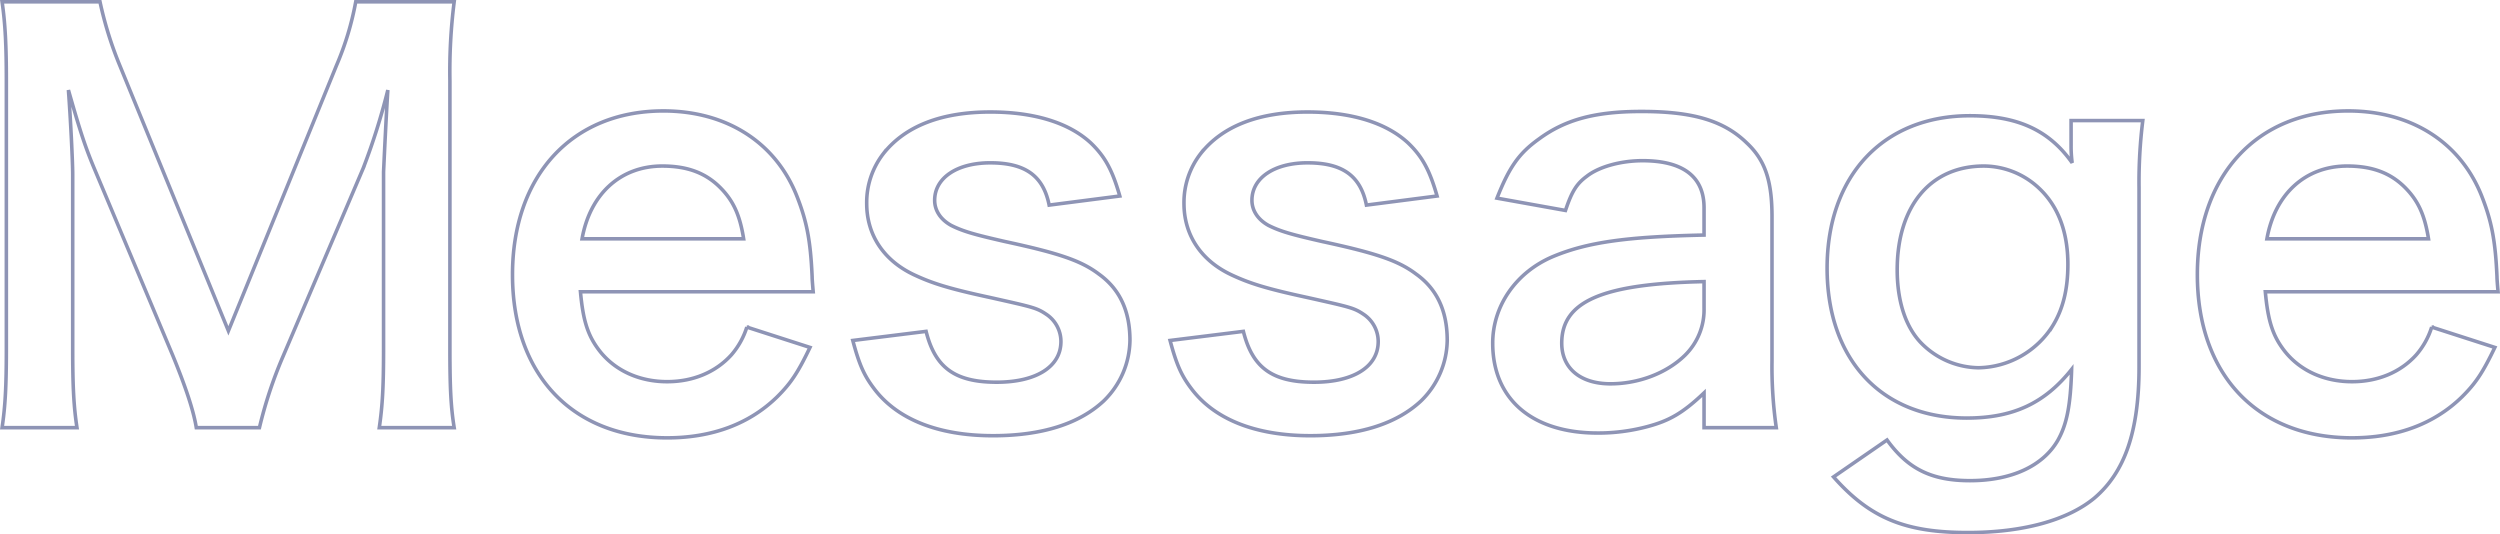 <svg xmlns="http://www.w3.org/2000/svg" width="700.876" height="149.8" viewBox="0 0 700.876 149.8">
  <path id="パス_19742" data-name="パス 19742" d="M82.8,133.8a122.133,122.133,0,0,1,6.6-19.95l22.5-52.8a183.055,183.055,0,0,0,6.9-21.9c-.15,2.25-.6,9.9-1.2,22.95v49.8c0,10.35-.3,15.75-1.2,21.9h21c-.9-5.55-1.2-10.95-1.2-21.9V36.6a155.347,155.347,0,0,1,1.2-22.2H109.8a83.123,83.123,0,0,1-5.4,17.85l-30.3,74.4L43.65,32.25A103.8,103.8,0,0,1,38.1,14.4H10.65c.9,6.15,1.2,12.45,1.2,22.2v75.3c0,10.05-.3,15.9-1.2,21.9h21c-.9-5.85-1.2-11.55-1.2-21.9V62.7c0-3.3-.6-15.6-1.2-23.55,3.45,12.15,4.8,16.2,7.65,22.95l21.6,51.45c3.45,8.4,5.85,15.45,6.6,20.25ZM238.05,95.7c-.3-3.45-.3-3.9-.3-4.2-.45-10.2-1.5-15.6-4.35-22.8-6-15-19.8-23.7-37.35-23.7-25.65,0-42.3,18.15-42.3,45.9,0,28.05,16.8,45.75,43.35,45.75,12.6,0,23.1-3.9,30.9-11.55,3.75-3.75,5.7-6.6,9.15-13.8l-17.7-5.7a21.8,21.8,0,0,1-4.35,7.8c-4.35,4.8-10.65,7.5-18,7.5-7.65,0-14.4-3-18.75-8.4-3.45-4.35-4.8-8.55-5.55-16.8Zm-64.8-14.85c2.25-12.6,10.8-20.4,22.5-20.4,7.05,0,12.15,1.95,16.2,6,3.75,3.75,5.55,7.8,6.6,14.4Zm75.9,28.5c1.8,6.75,3.15,9.75,5.85,13.35,6.45,8.7,18,13.35,33.45,13.35,13.65,0,24.15-3.3,31.05-9.75a24.118,24.118,0,0,0,7.35-16.95c0-8.25-2.85-14.4-8.7-18.6-4.95-3.75-11.1-5.85-26.4-9.15-8.55-1.95-11.7-2.85-15-4.5-3-1.65-4.65-4.2-4.65-7.05,0-6.3,6.3-10.5,15.6-10.5,9.75,0,14.85,3.6,16.5,11.85L324,68.85c-2.1-7.35-4.2-11.1-8.1-14.85-6.15-5.7-15.9-8.7-28.2-8.7-13.65,0-23.85,3.9-30,11.7a22.317,22.317,0,0,0-4.65,13.95c0,8.7,4.65,15.9,13.2,19.95,5.1,2.4,9.75,3.9,21.6,6.45,12,2.7,12.9,2.85,15.75,4.8a9.171,9.171,0,0,1,3.9,7.5c0,7.05-6.9,11.4-18,11.4-11.7,0-17.25-4.05-19.8-14.25Zm88.95,0c1.8,6.75,3.15,9.75,5.85,13.35,6.45,8.7,18,13.35,33.45,13.35,13.65,0,24.15-3.3,31.05-9.75a24.118,24.118,0,0,0,7.35-16.95c0-8.25-2.85-14.4-8.7-18.6C402.15,87,396,84.9,380.7,81.6c-8.55-1.95-11.7-2.85-15-4.5-3-1.65-4.65-4.2-4.65-7.05,0-6.3,6.3-10.5,15.6-10.5,9.75,0,14.85,3.6,16.5,11.85l19.8-2.55c-2.1-7.35-4.2-11.1-8.1-14.85-6.15-5.7-15.9-8.7-28.2-8.7-13.65,0-23.85,3.9-30,11.7A22.317,22.317,0,0,0,342,70.95c0,8.7,4.65,15.9,13.2,19.95,5.1,2.4,9.75,3.9,21.6,6.45,12,2.7,12.9,2.85,15.75,4.8a9.171,9.171,0,0,1,3.9,7.5c0,7.05-6.9,11.4-18,11.4-11.7,0-17.25-4.05-19.8-14.25ZM487.8,133.8h20.25a120.643,120.643,0,0,1-1.2-18.75V74.7c0-10.2-1.95-15.9-7.05-20.7-6.45-6.3-15.15-8.85-29.55-8.85-12.9,0-21.3,2.25-28.65,7.65-5.7,4.05-8.4,7.95-11.85,16.65l19.2,3.45c1.8-5.4,3.15-7.5,6-9.6,3.45-2.7,9.6-4.35,15.6-4.35,11.4,0,17.25,4.5,17.25,13.2V79.8c-21.45.45-32.55,1.95-42.3,6-10.35,4.35-16.95,13.8-16.95,24.3,0,15.75,11.1,25.2,29.4,25.2a53.076,53.076,0,0,0,13.95-1.8c6.15-1.65,9.9-3.75,15.9-9.45Zm0-33.45a17.876,17.876,0,0,1-5.4,13.2c-5.1,4.95-12.9,7.95-20.85,7.95-8.4,0-13.65-4.35-13.65-11.4,0-11.7,11.25-16.65,39.9-17.25Zm36.3,47.25c10.2,11.55,20.1,15.6,37.65,15.6,15.45,0,27.9-3.45,35.4-9.6,8.7-7.35,12.6-18.9,12.6-36.9V66.45A139.351,139.351,0,0,1,610.8,47.7H590.7v6.9a36.074,36.074,0,0,0,.3,4.95c-6.45-9.15-15.3-13.2-28.65-13.2-24.3,0-40.05,16.8-40.05,42.75,0,25.65,15.3,42,39.15,42,13.05,0,21.9-4.2,29.4-13.65-.3,10.2-1.35,15.45-3.9,19.95-4.2,7.2-13.05,11.25-24.6,11.25-10.8,0-17.4-3.3-23.25-11.4Zm17.85-58.05c0-17.85,9.3-29.1,24.3-29.1a22.669,22.669,0,0,1,14.55,5.4c6,5.1,9,12.6,9,22.2,0,6.9-1.35,12.45-4.2,17.1A25.1,25.1,0,0,1,564.75,117a22.991,22.991,0,0,1-15.9-6.75C544.35,105.75,541.95,98.4,541.95,89.55ZM710.4,95.7c-.3-3.45-.3-3.9-.3-4.2-.45-10.2-1.5-15.6-4.35-22.8-6-15-19.8-23.7-37.35-23.7-25.65,0-42.3,18.15-42.3,45.9,0,28.05,16.8,45.75,43.35,45.75,12.6,0,23.1-3.9,30.9-11.55,3.75-3.75,5.7-6.6,9.15-13.8l-17.7-5.7a21.8,21.8,0,0,1-4.35,7.8c-4.35,4.8-10.65,7.5-18,7.5-7.65,0-14.4-3-18.75-8.4-3.45-4.35-4.8-8.55-5.55-16.8ZM645.6,80.85c2.25-12.6,10.8-20.4,22.5-20.4,7.05,0,12.15,1.95,16.2,6,3.75,3.75,5.55,7.8,6.6,14.4Z" transform="translate(-10.069 -13.9)" fill="none" stroke="#1f2b6d" stroke-width="1" opacity="0.5"/>
</svg>
